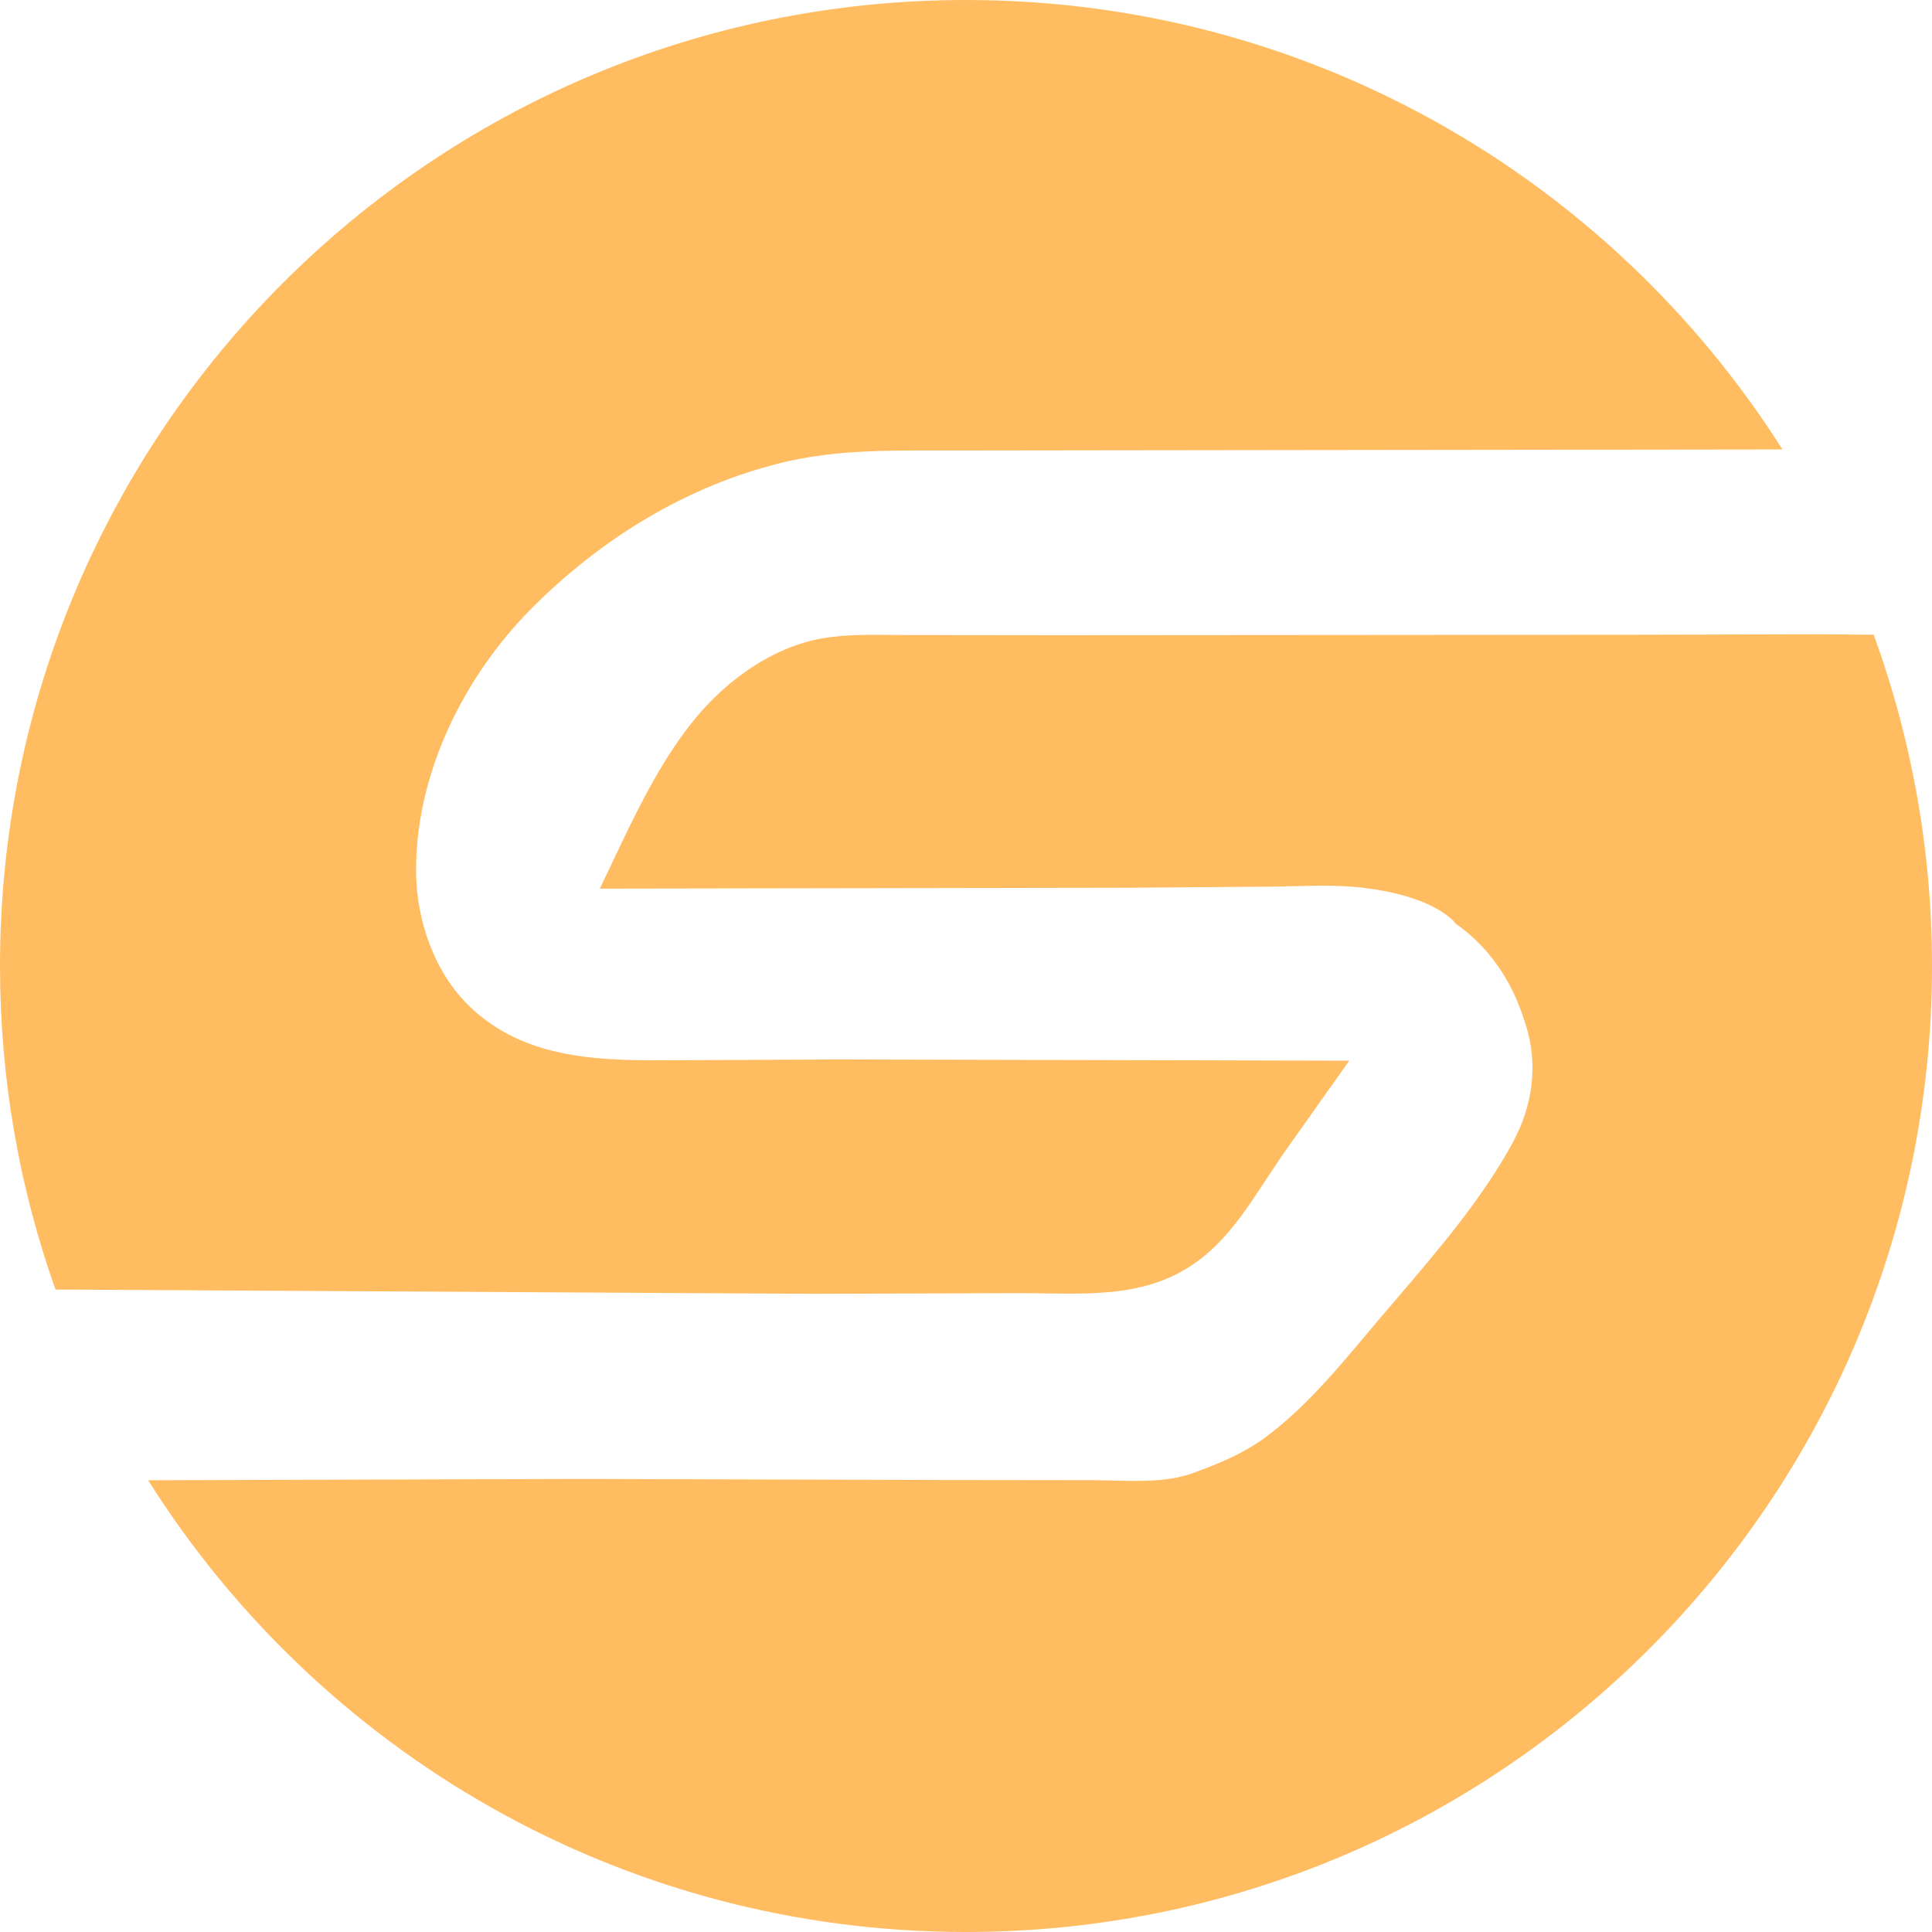 <?xml version="1.0" encoding="UTF-8"?> <svg xmlns="http://www.w3.org/2000/svg" width="22" height="22" viewBox="0 0 22 22" fill="none"><path fill-rule="evenodd" clip-rule="evenodd" d="M0 11C0 12.292 0.223 13.533 0.632 14.684L9.299 14.733L11.566 14.725C11.67 14.725 11.776 14.726 11.884 14.728C12.211 14.733 12.549 14.738 12.86 14.683C13.694 14.537 14.039 14.011 14.444 13.391L14.446 13.388C14.492 13.318 14.54 13.246 14.588 13.174L15.364 12.078L9.446 12.064L9.42 12.065L7.908 12.072C7.847 12.073 7.784 12.073 7.722 12.073C6.88 12.079 5.988 12.085 5.34 11.453C4.943 11.065 4.743 10.48 4.738 9.932C4.729 8.818 5.278 7.707 6.055 6.926C6.841 6.137 7.818 5.533 8.906 5.268C9.486 5.127 10.07 5.128 10.66 5.13L10.815 5.13L20.297 5.118C18.347 2.042 14.912 0 11 0C4.925 0 0 4.925 0 11ZM22 11C22 17.075 17.075 22 11 22C7.077 22 3.634 19.947 1.687 16.856L6.625 16.841L10.73 16.853L12.451 16.855C12.523 16.855 12.597 16.858 12.672 16.859L12.673 16.859C12.973 16.867 13.292 16.875 13.566 16.781L13.642 16.753C13.918 16.651 14.182 16.537 14.419 16.36C14.855 16.034 15.215 15.605 15.566 15.187L15.578 15.173L15.581 15.169C15.631 15.11 15.681 15.051 15.731 14.992C15.777 14.937 15.825 14.881 15.873 14.825L15.896 14.798C16.374 14.24 16.881 13.646 17.227 13.009C17.448 12.6 17.518 12.136 17.379 11.686L17.355 11.612C17.213 11.164 16.955 10.781 16.567 10.511L16.555 10.491C16.313 10.253 15.871 10.153 15.547 10.112C15.283 10.078 15.007 10.085 14.736 10.091H14.735C14.658 10.093 14.582 10.095 14.506 10.096L12.841 10.109L6.83 10.119C6.88 10.015 6.93 9.91 6.98 9.805C7.238 9.261 7.502 8.706 7.872 8.237C8.216 7.801 8.705 7.424 9.253 7.292C9.538 7.224 9.842 7.227 10.138 7.23C10.201 7.23 10.264 7.231 10.326 7.231L12.082 7.233L18.686 7.228L20.717 7.223C20.811 7.223 20.907 7.224 21.002 7.225C21.113 7.227 21.224 7.228 21.336 7.227C21.765 8.404 22 9.674 22 11Z" fill="#FFBC61"></path></svg> 
